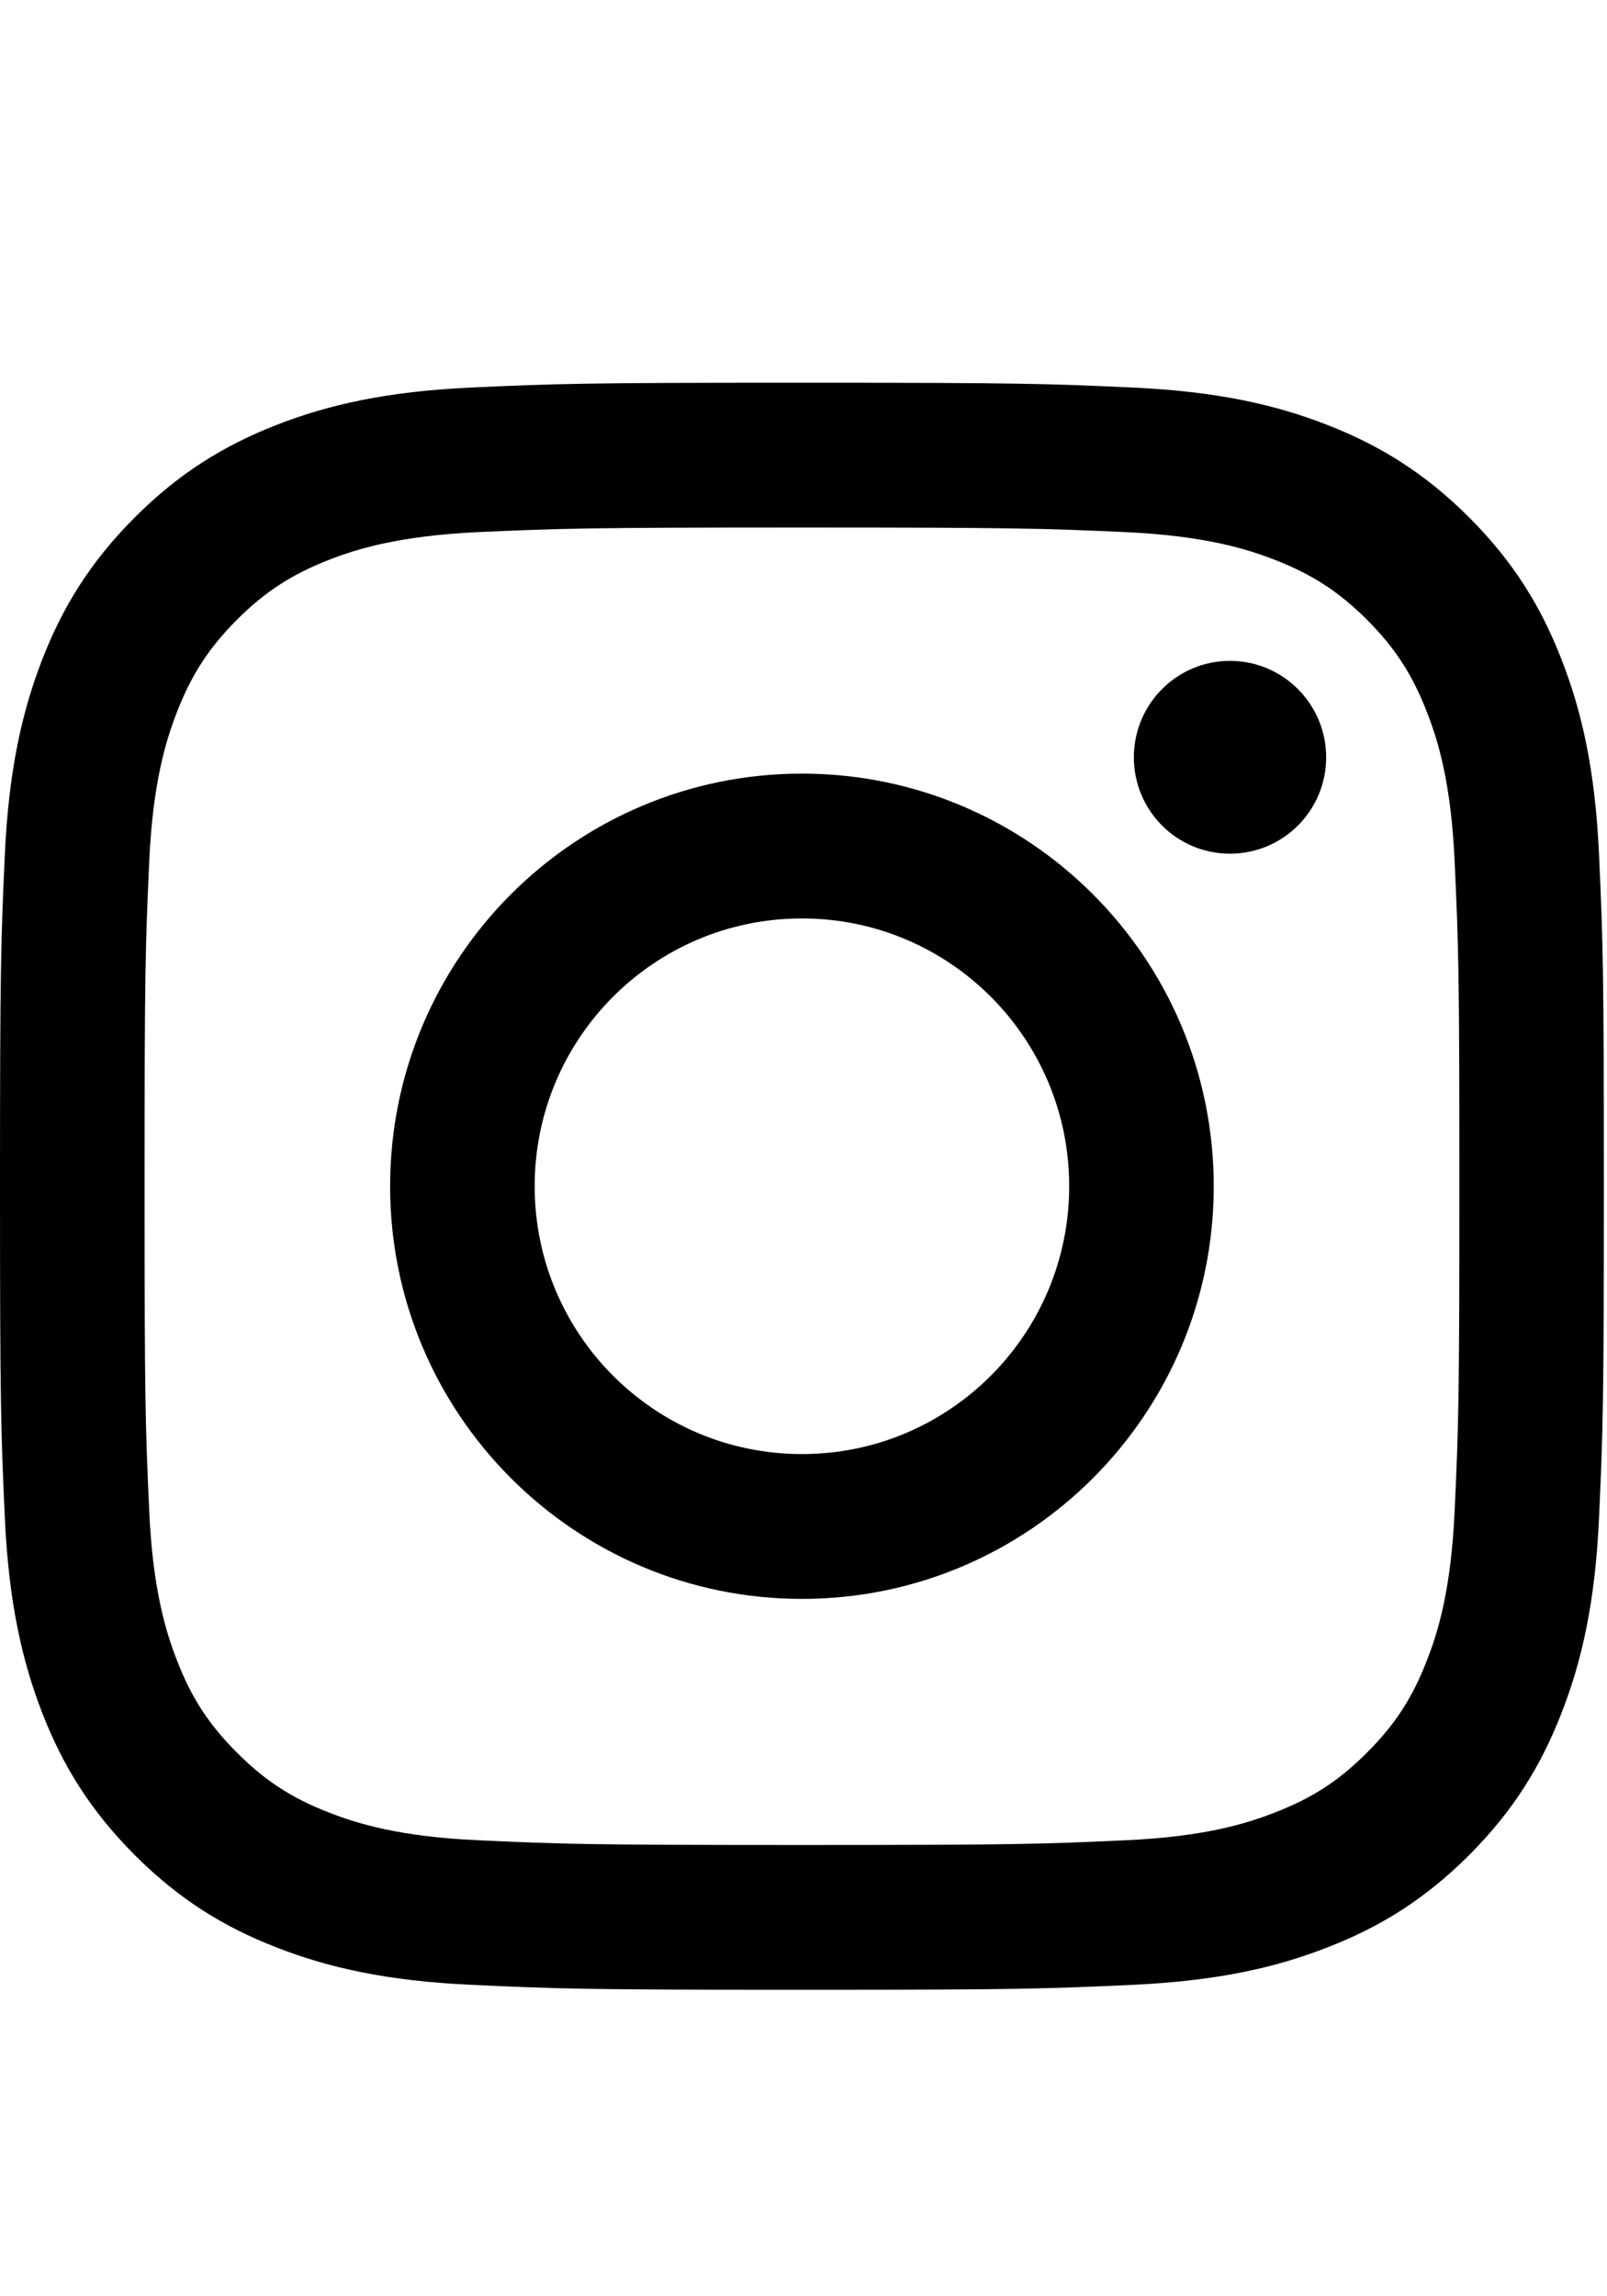 <?xml version="1.0" encoding="UTF-8"?>
<svg width="21px" height="30px" viewBox="0 0 21 30" version="1.1" xmlns="http://www.w3.org/2000/svg" xmlns:xlink="http://www.w3.org/1999/xlink">
    <!-- Generator: Sketch 63.1 (92452) - https://sketch.com -->
    <title>icon-social-ig</title>
    <desc>Created with Sketch.</desc>
    <g id="icon-social-ig" stroke="none" stroke-width="1" fill="none" fill-rule="evenodd">
        <g transform="translate(0, 5)" fill="#000000">
            <path d="M10.48,-1.77635684e-14 C7.633,-1.77635684e-14 7.276,0.012 6.159,0.063 C5.044,0.114 4.281,0.291 3.615,0.551 C2.927,0.82 2.342,1.179 1.759,1.762 C1.177,2.346 0.818,2.931 0.55,3.621 C0.292,4.289 0.114,5.053 0.063,6.169 C0.012,7.289 3.01980663e-14,7.646 3.01980663e-14,10.498 C3.01980663e-14,13.348 0.012,13.706 0.063,14.826 C0.114,15.943 0.292,16.706 0.55,17.374 C0.818,18.064 1.177,18.649 1.759,19.234 C2.342,19.817 2.927,20.176 3.615,20.443 C4.281,20.703 5.044,20.88 6.159,20.931 C7.276,20.983 7.633,20.996 10.48,20.996 C13.326,20.996 13.682,20.983 14.801,20.931 C15.915,20.88 16.678,20.703 17.344,20.443 C18.033,20.176 18.617,19.817 19.201,19.234 C19.783,18.649 20.14,18.064 20.408,17.374 C20.668,16.706 20.846,15.943 20.896,14.826 C20.947,13.706 20.959,13.348 20.959,10.498 C20.959,7.646 20.947,7.289 20.896,6.169 C20.846,5.053 20.668,4.289 20.408,3.621 C20.14,2.931 19.783,2.346 19.201,1.762 C18.617,1.179 18.033,0.82 17.344,0.551 C16.678,0.291 15.915,0.114 14.801,0.063 C13.682,0.012 13.326,-1.77635684e-14 10.48,-1.77635684e-14 M10.48,1.892 C13.278,1.892 13.609,1.903 14.714,1.952 C15.736,2 16.29,2.17 16.659,2.314 C17.149,2.505 17.499,2.732 17.866,3.099 C18.232,3.467 18.459,3.817 18.648,4.307 C18.793,4.676 18.963,5.232 19.009,6.256 C19.06,7.363 19.071,7.695 19.071,10.498 C19.071,13.301 19.06,13.633 19.009,14.74 C18.963,15.762 18.793,16.319 18.648,16.688 C18.459,17.179 18.232,17.529 17.866,17.895 C17.499,18.263 17.149,18.491 16.659,18.68 C16.29,18.825 15.736,18.996 14.714,19.042 C13.609,19.093 13.278,19.104 10.48,19.104 C7.68,19.104 7.35,19.093 6.245,19.042 C5.223,18.996 4.668,18.825 4.299,18.68 C3.81,18.491 3.461,18.263 3.094,17.895 C2.728,17.529 2.5,17.179 2.311,16.688 C2.167,16.319 1.996,15.762 1.95,14.74 C1.9,13.633 1.889,13.301 1.889,10.498 C1.889,7.695 1.9,7.363 1.95,6.256 C1.996,5.232 2.167,4.676 2.311,4.307 C2.5,3.817 2.728,3.467 3.094,3.099 C3.461,2.732 3.81,2.505 4.299,2.314 C4.668,2.17 5.223,2 6.245,1.952 C7.35,1.903 7.681,1.892 10.48,1.892" id="Fill-4"></path>
            <path d="M10.48,13.997 C8.55,13.997 6.987,12.429 6.987,10.498 C6.987,8.565 8.55,6.999 10.48,6.999 C12.409,6.999 13.972,8.565 13.972,10.498 C13.972,12.429 12.409,13.997 10.48,13.997 M10.48,5.107 C7.508,5.107 5.098,7.52 5.098,10.498 C5.098,13.474 7.508,15.889 10.48,15.889 C13.451,15.889 15.861,13.474 15.861,10.498 C15.861,7.52 13.451,5.107 10.48,5.107" id="Fill-7"></path>
            <path d="M17.33,4.894 C17.33,5.59 16.768,6.153 16.072,6.153 C15.379,6.153 14.817,5.59 14.817,4.894 C14.817,4.199 15.379,3.634 16.072,3.634 C16.768,3.634 17.33,4.199 17.33,4.894" id="Fill-9"></path>
        </g>
    </g>
</svg>